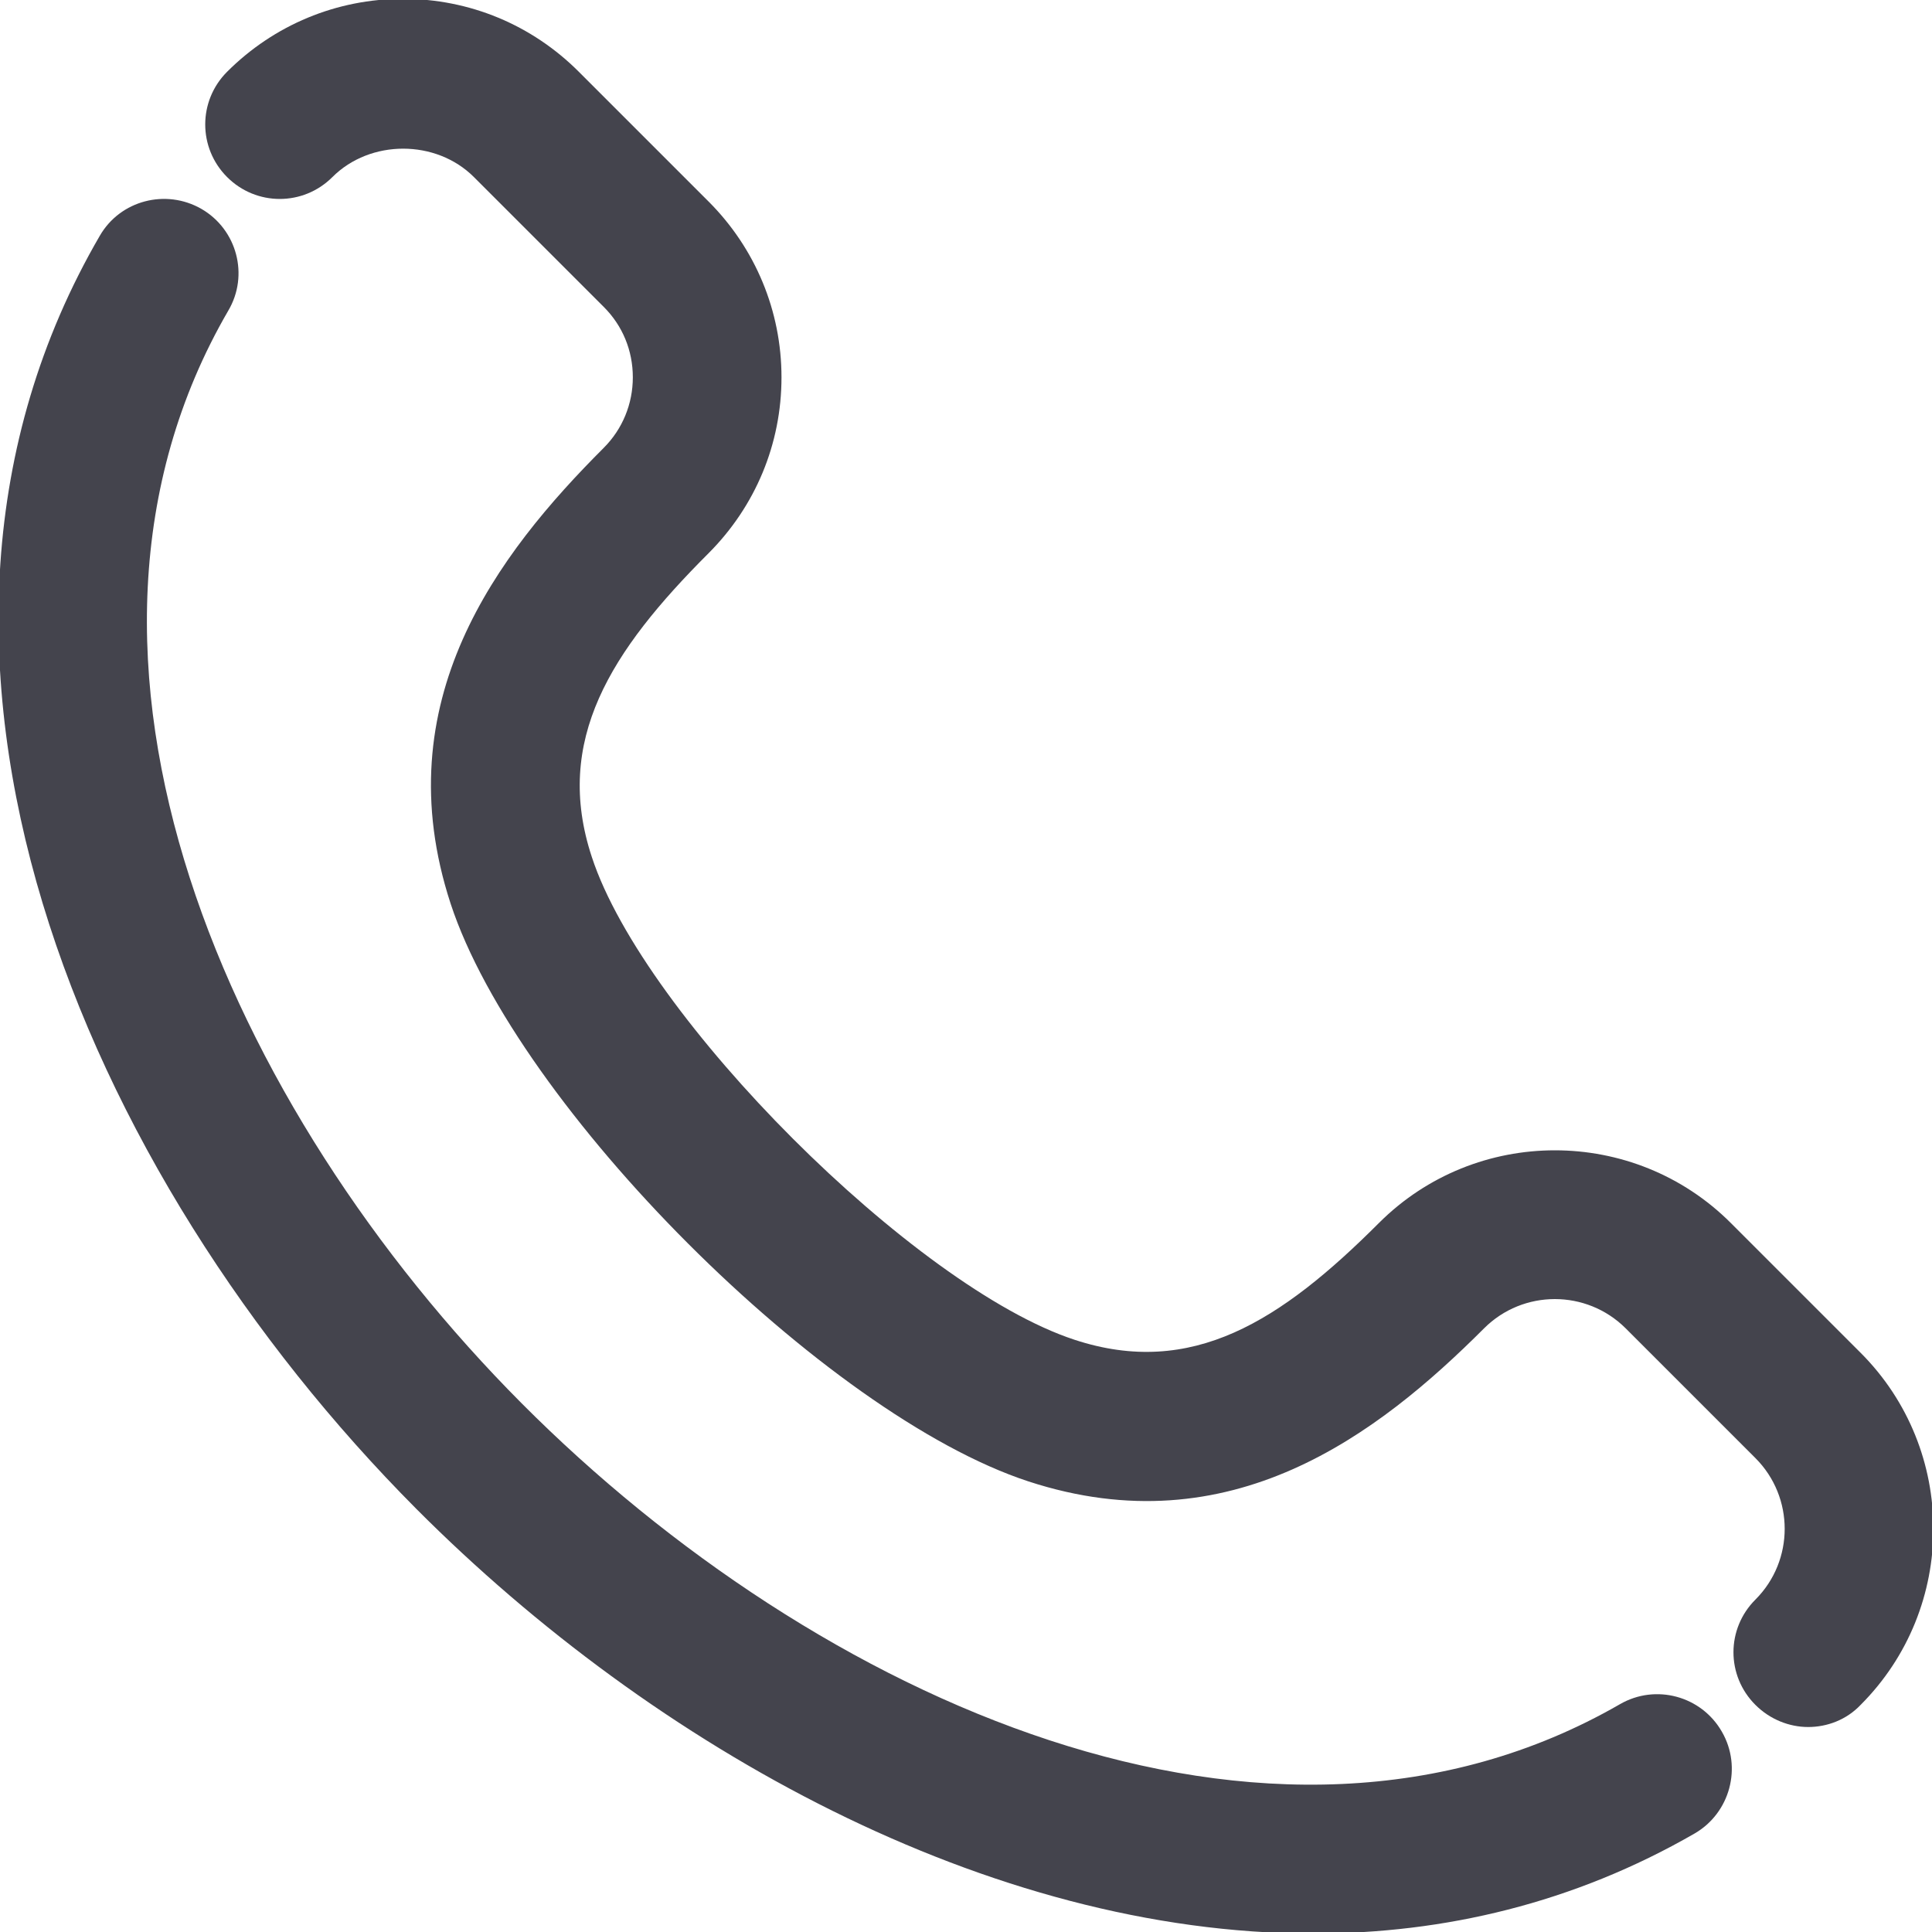 <svg width="20" height="20" viewBox="0 0 20 20" fill="none" xmlns="http://www.w3.org/2000/svg">
<g clip-path="url(#clip0_1_2)">
<g clip-path="url(#clip1_1_2)">
<path d="M13.596 20.016C10.237 20.016 6.776 18.094 4.31 15.62C0.869 12.163 -1.473 6.751 1.033 2.441C1.245 2.073 1.718 1.951 2.086 2.163C2.453 2.376 2.58 2.849 2.363 3.216C0.269 6.82 2.38 11.494 5.4 14.527C8.445 17.584 13.139 19.735 16.771 17.641C17.139 17.429 17.612 17.555 17.825 17.927C18.037 18.294 17.91 18.767 17.543 18.98C16.29 19.702 14.951 20.016 13.596 20.016Z" fill="#44444D"/>
<path d="M18.718 17.878C18.523 17.878 18.323 17.8 18.172 17.649C17.869 17.347 17.869 16.861 18.172 16.559C18.576 16.155 18.576 15.498 18.172 15.094L16.829 13.751C16.424 13.347 15.767 13.347 15.363 13.751C14.265 14.849 12.739 16.02 10.645 15.335C8.539 14.645 5.355 11.457 4.665 9.355C3.98 7.261 5.151 5.735 6.249 4.637C6.445 4.441 6.551 4.18 6.551 3.906C6.551 3.629 6.445 3.371 6.249 3.176L4.906 1.833C4.514 1.441 3.833 1.441 3.441 1.833C3.139 2.135 2.653 2.135 2.351 1.833C2.049 1.531 2.049 1.045 2.351 0.743C2.837 0.257 3.486 -0.012 4.171 -0.012C4.861 -0.012 5.506 0.257 5.992 0.743L7.335 2.086C7.82 2.571 8.09 3.22 8.09 3.906C8.09 4.596 7.82 5.241 7.335 5.727C6.322 6.739 5.727 7.665 6.127 8.873C6.669 10.527 9.469 13.326 11.123 13.869C12.339 14.269 13.261 13.674 14.274 12.661C15.278 11.657 16.914 11.657 17.918 12.661L19.261 14.004C20.265 15.008 20.265 16.645 19.261 17.649C19.114 17.804 18.914 17.878 18.718 17.878Z" fill="#44444D"/>
</g>
</g>
<defs>
<clipPath id="clip0_1_2">
<rect width="20" height="20" fill="white"/>
</clipPath>
<clipPath id="clip1_1_2">
<rect width="20" height="20" fill="white"/>
</clipPath>
</defs>
</svg>
